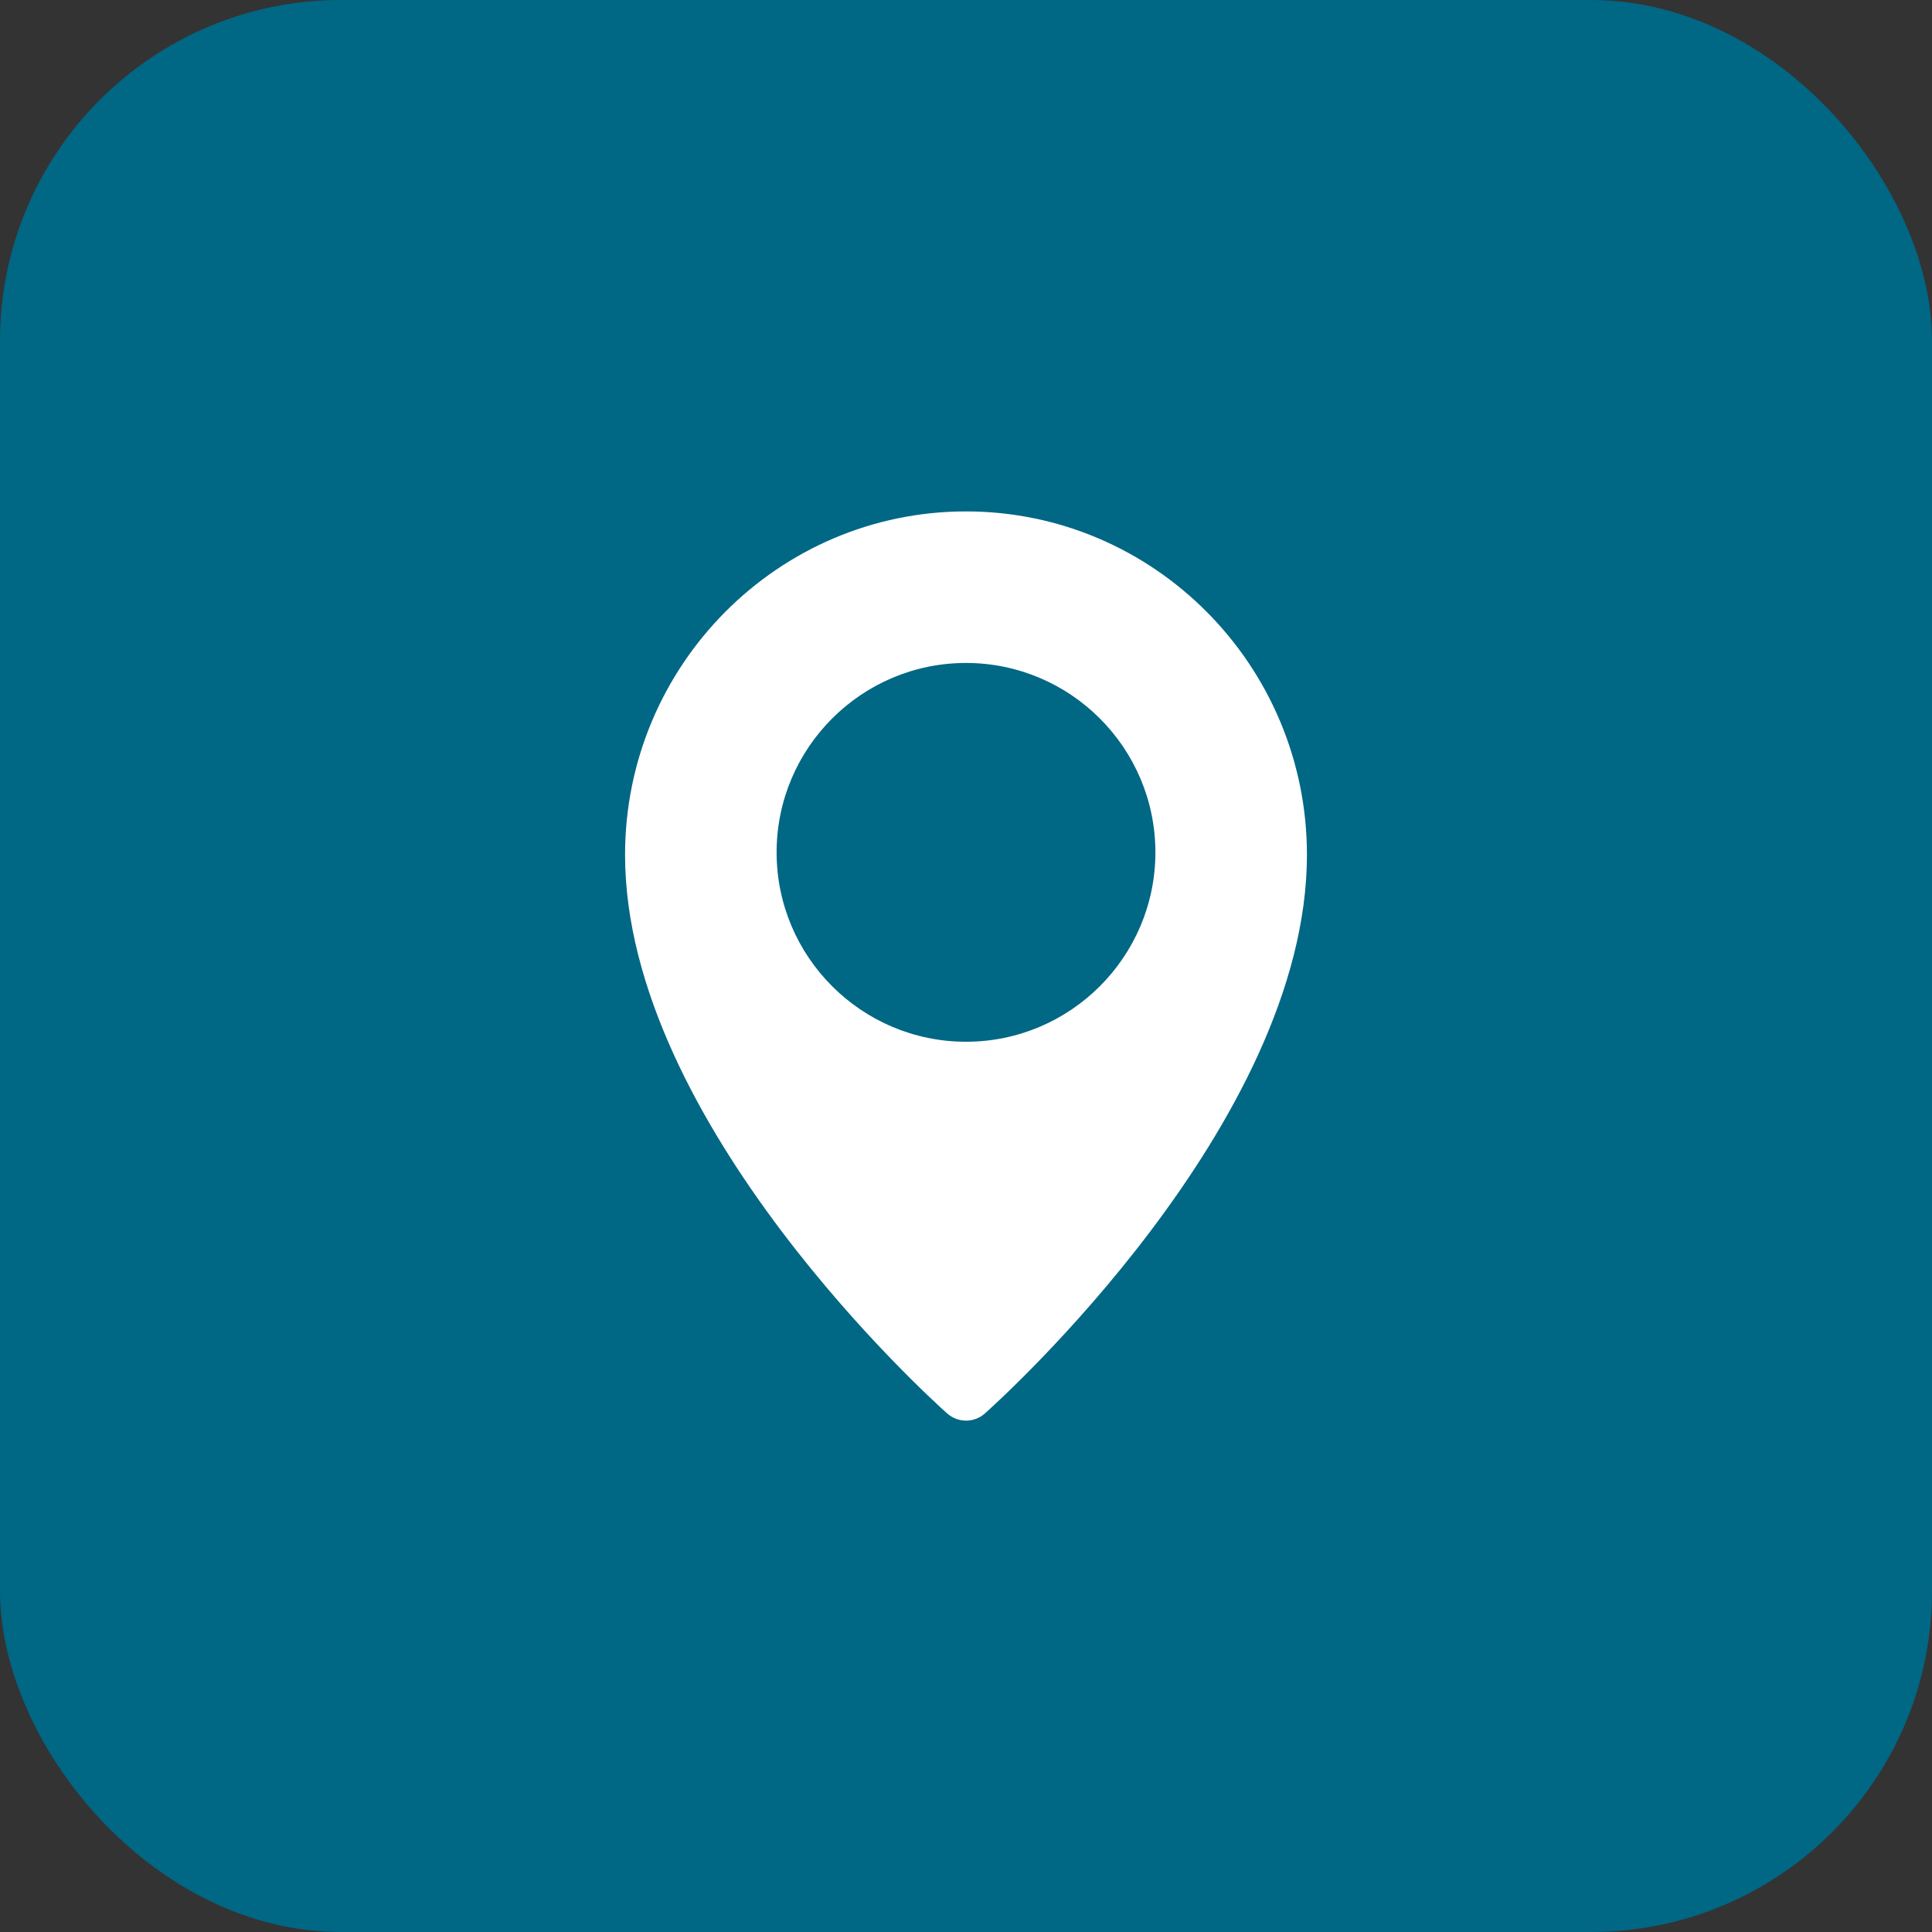 <?xml version="1.0" encoding="UTF-8"?> <svg xmlns="http://www.w3.org/2000/svg" width="34" height="34" viewBox="0 0 34 34" fill="none"><rect x="0" y="0" width="34" height="34" fill="#333333" stroke="none"/><rect width="34" height="34" rx="6" fill="#006785"></rect><path d="M17 9C13.692 9 11 11.711 11 15.043C11 19.779 16.436 24.668 16.667 24.873C16.759 24.955 16.877 25 17 25.001C17.123 25.001 17.241 24.956 17.333 24.874C17.564 24.668 23 19.779 23 15.043C23 11.711 20.308 9 17 9ZM17 18.333C15.162 18.333 13.667 16.838 13.667 15C13.667 13.162 15.162 11.667 17 11.667C18.838 11.667 20.333 13.162 20.333 15C20.333 16.838 18.838 18.333 17 18.333Z" fill="white"></path></svg> 
